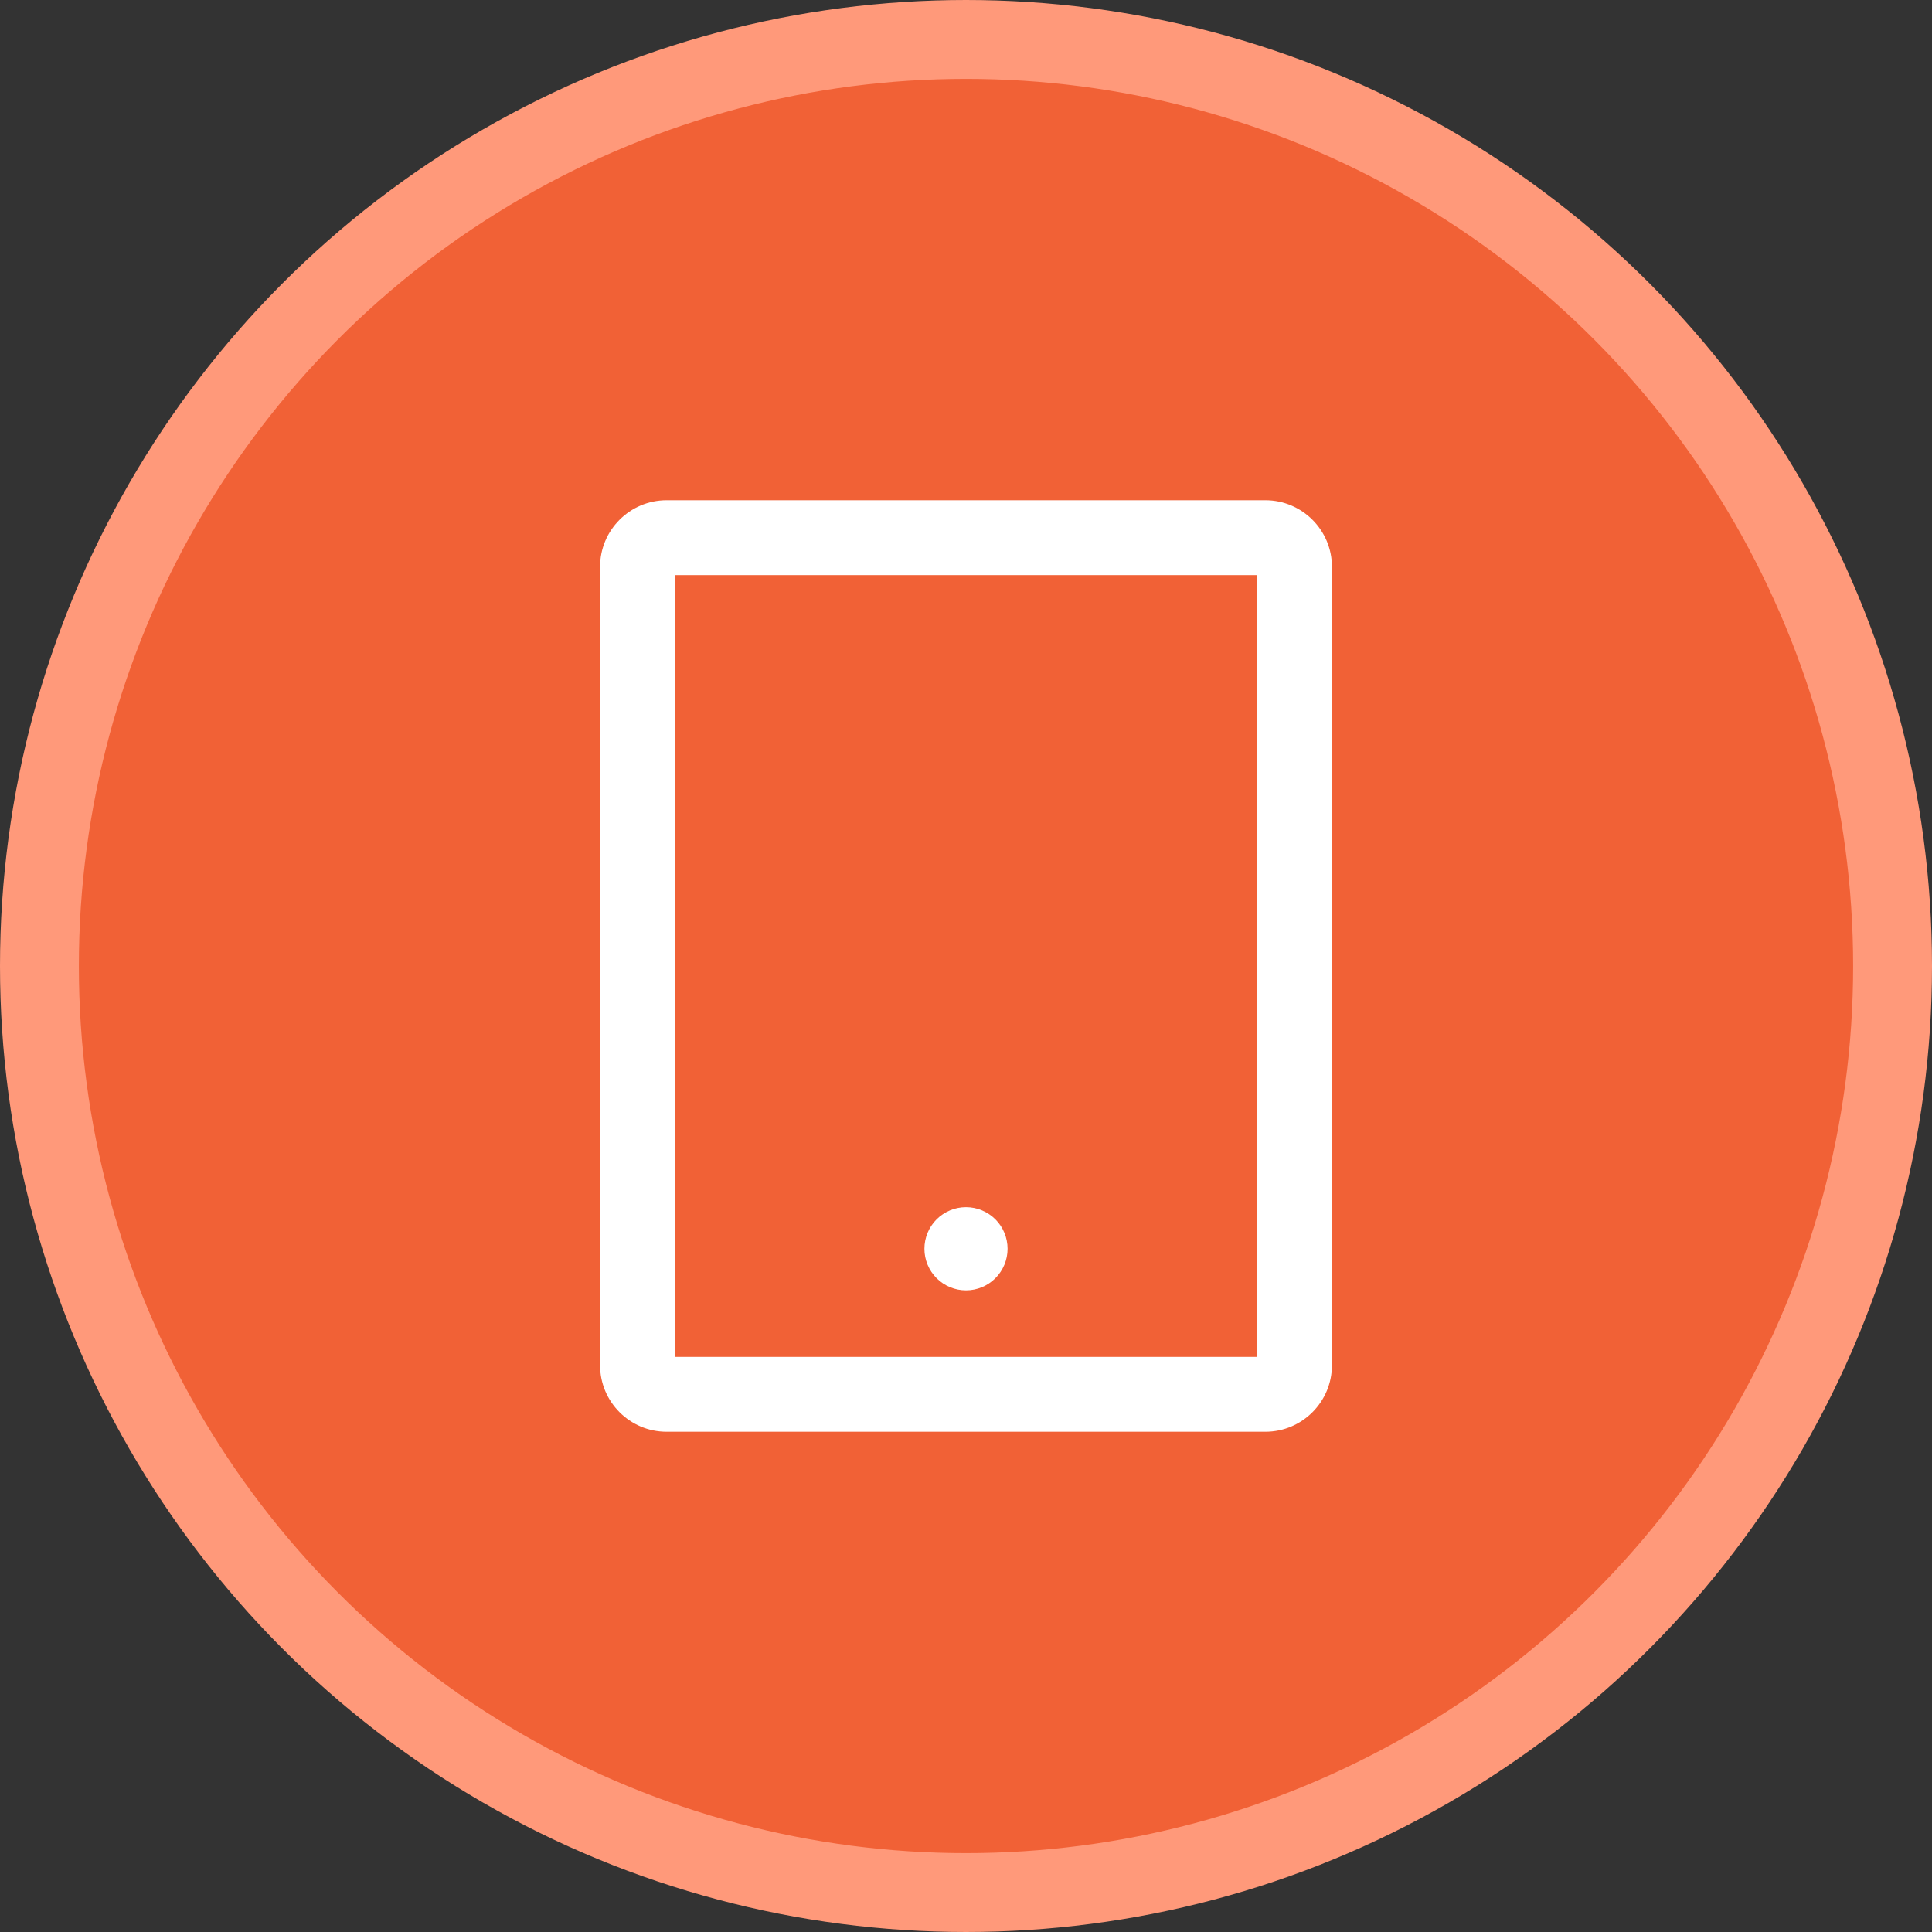 <svg width="98" height="98" viewBox="0 0 98 98" fill="none" xmlns="http://www.w3.org/2000/svg">
<rect x="0" y="0" width="98" height="98" fill="#333333" stroke="none"/>
<circle cx="49" cy="49" r="47" fill="#F16136" stroke="#FF997A" stroke-width="4"/>
<path d="M64.188 25.375H33.812C31.951 25.375 30.438 26.889 30.438 28.75V69.25C30.438 71.112 31.951 72.625 33.812 72.625H64.188C66.049 72.625 67.562 71.112 67.562 69.25V28.75C67.562 26.889 66.049 25.375 64.188 25.375ZM63.766 68.828H34.234V29.172H63.766V68.828ZM46.891 63.344C46.891 63.903 47.113 64.44 47.508 64.835C47.904 65.231 48.441 65.453 49 65.453C49.559 65.453 50.096 65.231 50.492 64.835C50.887 64.44 51.109 63.903 51.109 63.344C51.109 62.784 50.887 62.248 50.492 61.852C50.096 61.457 49.559 61.234 49 61.234C48.441 61.234 47.904 61.457 47.508 61.852C47.113 62.248 46.891 62.784 46.891 63.344Z" fill="white"/>
</svg>

